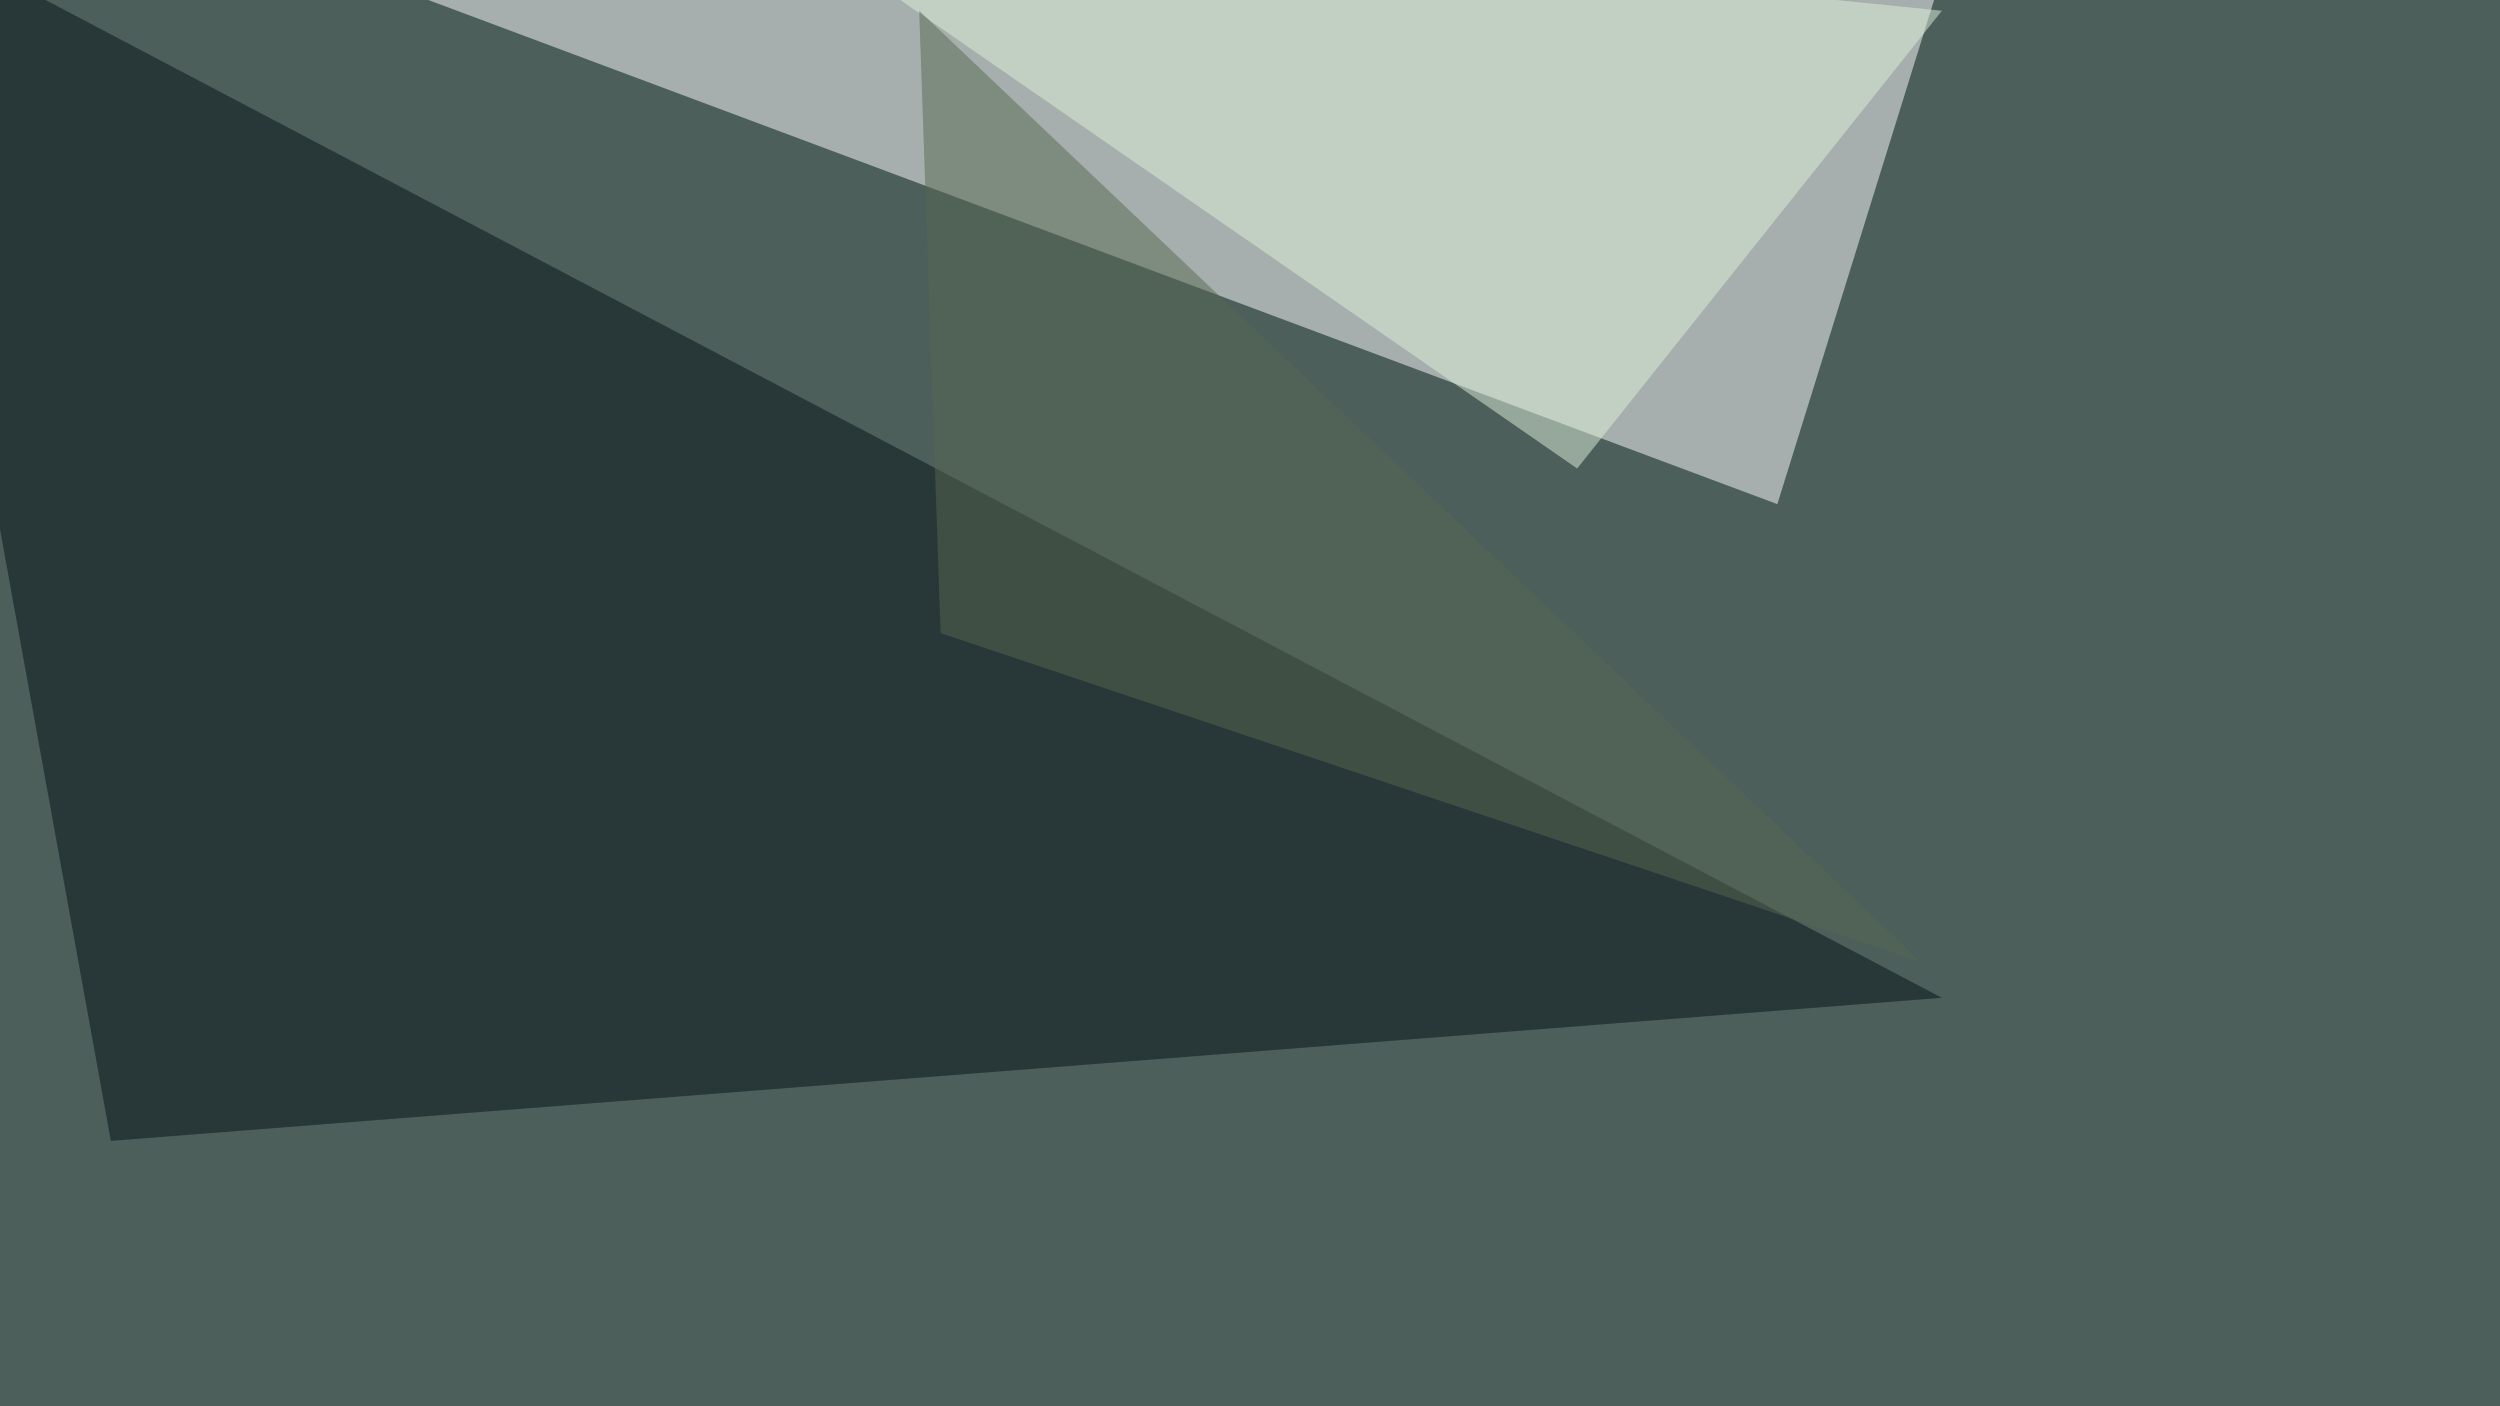 <svg xmlns="http://www.w3.org/2000/svg" width="1024" height="576" ><filter id="a"><feGaussianBlur stdDeviation="55"/></filter><rect width="100%" height="100%" fill="#4c5f5a"/><g filter="url(#a)"><g fill-opacity=".5"><path fill="#fff" d="M795.4-10.3L728 206.5 171.4-1.5z"/><path fill="#041216" d="M45.4 467.3l-90.8-501 840.8 442.4z"/><path fill="#def3dd" d="M303.2-45.4L795.4 4.4 646 191.9z"/><path fill="#566853" d="M376.5 4.4L786.6 394 385.3 259.3z"/></g></g></svg>